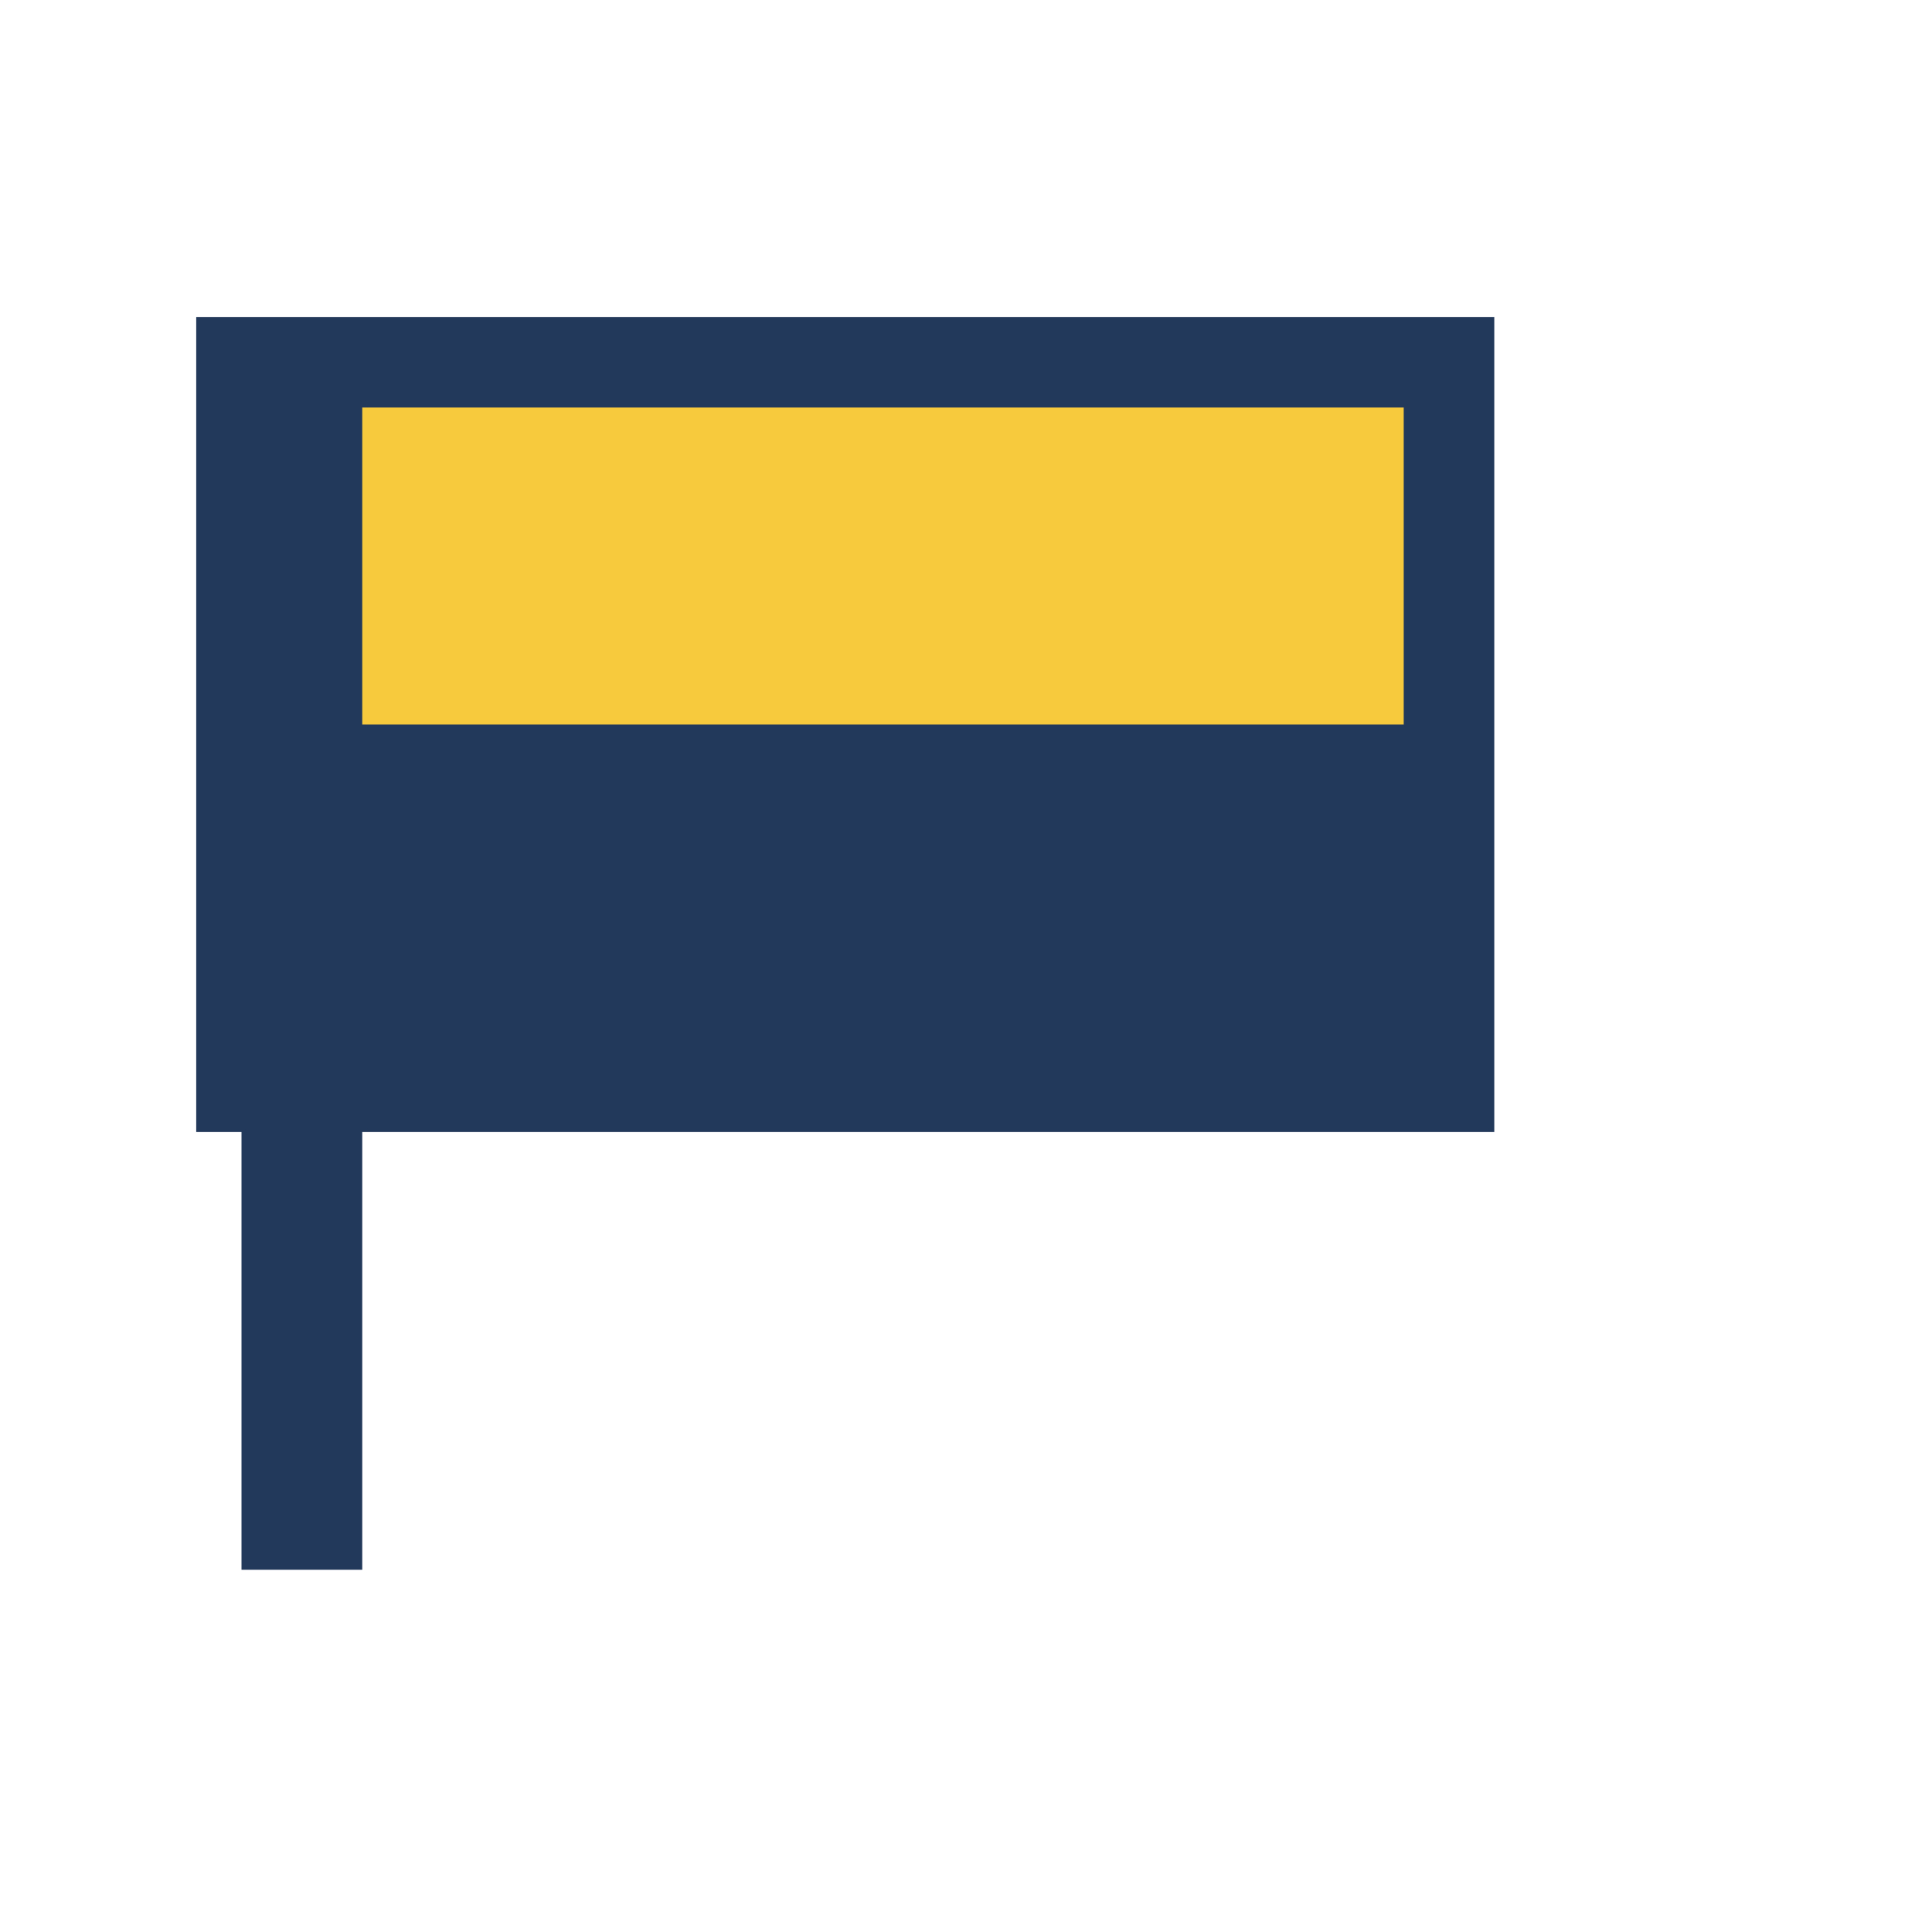 <?xml version="1.0" encoding="UTF-8"?>
<svg xmlns="http://www.w3.org/2000/svg" width="32" height="32" viewBox="0 0 32 32"><rect x="4" y="6" width="20" height="12" fill="#F7CA3E" stroke="#23395B" stroke-width="1.5"/><rect x="4" y="12" width="20" height="6" fill="#23395B"/><rect x="4" y="6" width="2" height="20" fill="#23395B"/></svg>